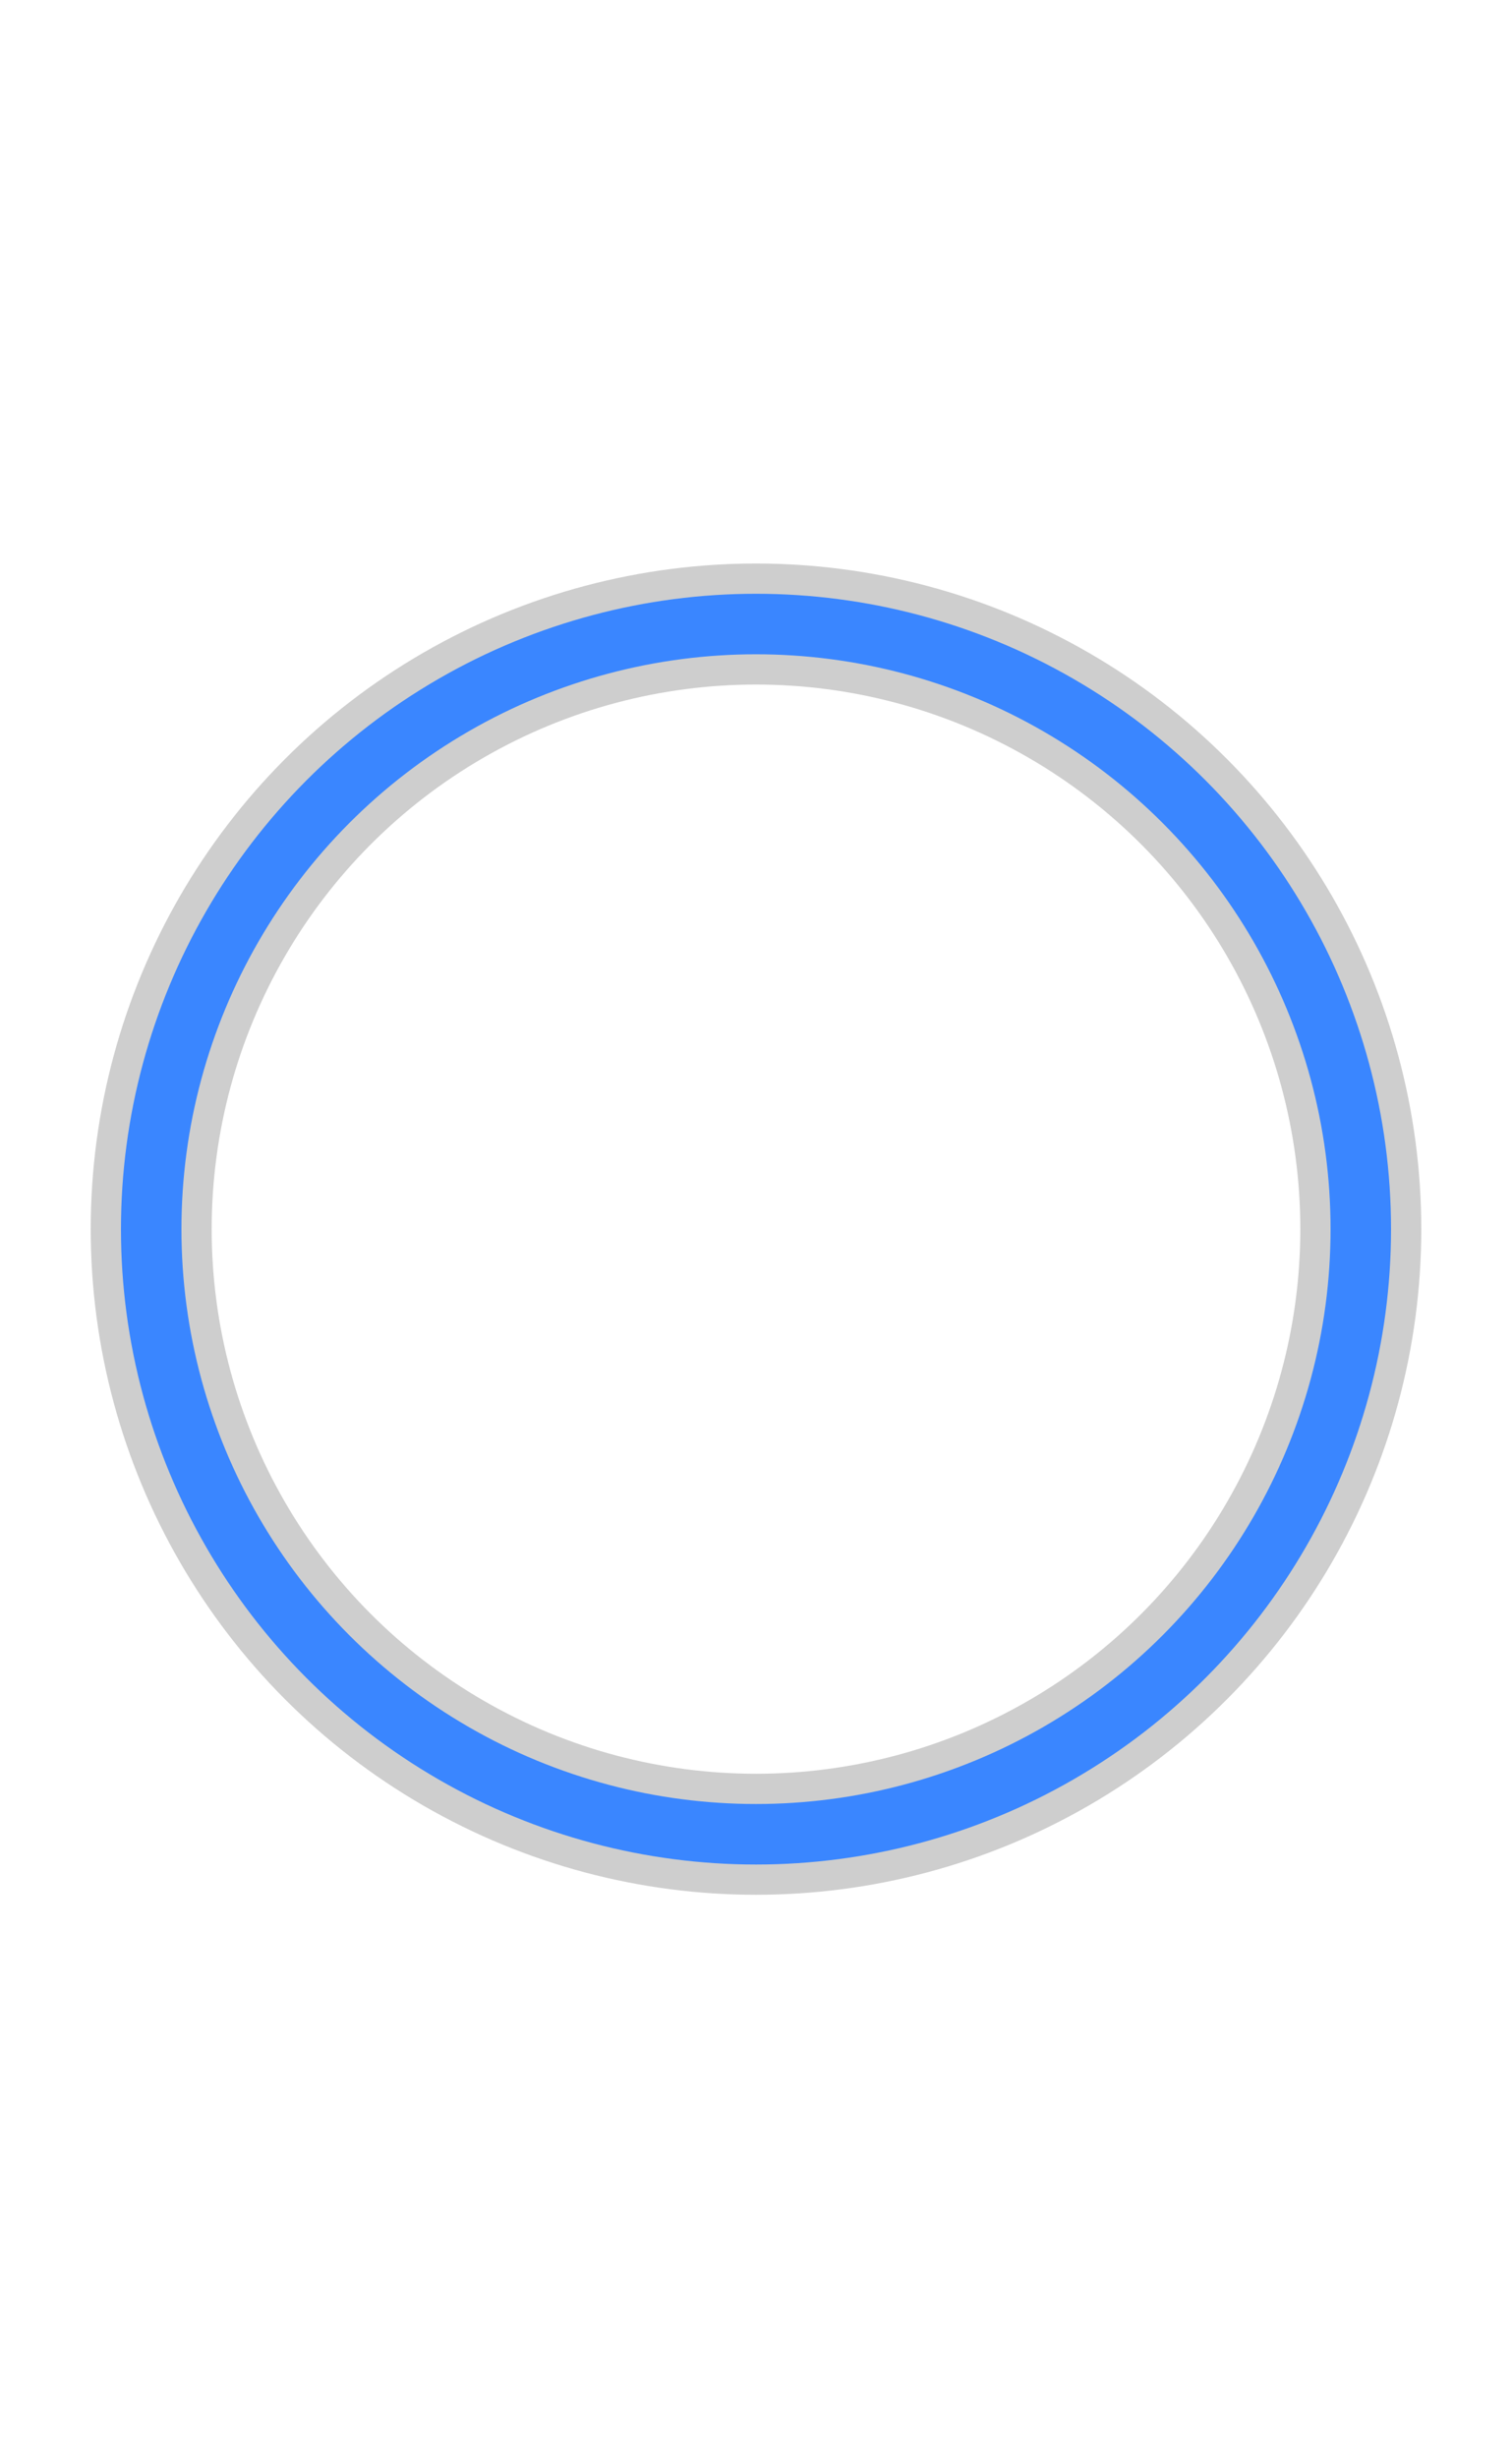 <?xml version="1.0" encoding="utf-8"?>
<svg width='40px' height='65px' xmlns="http://www.w3.org/2000/svg" viewBox="0 0 100 100" preserveAspectRatio="xMidYMid" class="uil-ring-alt"><rect x="10" y="0" width="100" height="100" fill="none" class="bk"></rect><circle cx="50" cy="50" r="40" stroke="#cecece" fill="none" stroke-width="8" stroke-linecap="round"></circle><circle cx="50" cy="50" r="40" stroke="#3a86ff" fill="none" stroke-width="4" stroke-linecap="round"><animate attributeName="stroke-dashoffset" dur="2s" repeatCount="indefinite" from="0" to="502"></animate><animate attributeName="stroke-dasharray" dur="2s" repeatCount="indefinite" values="150.6 100.4;1 250;150.6 100.4"></animate></circle>
</svg>

